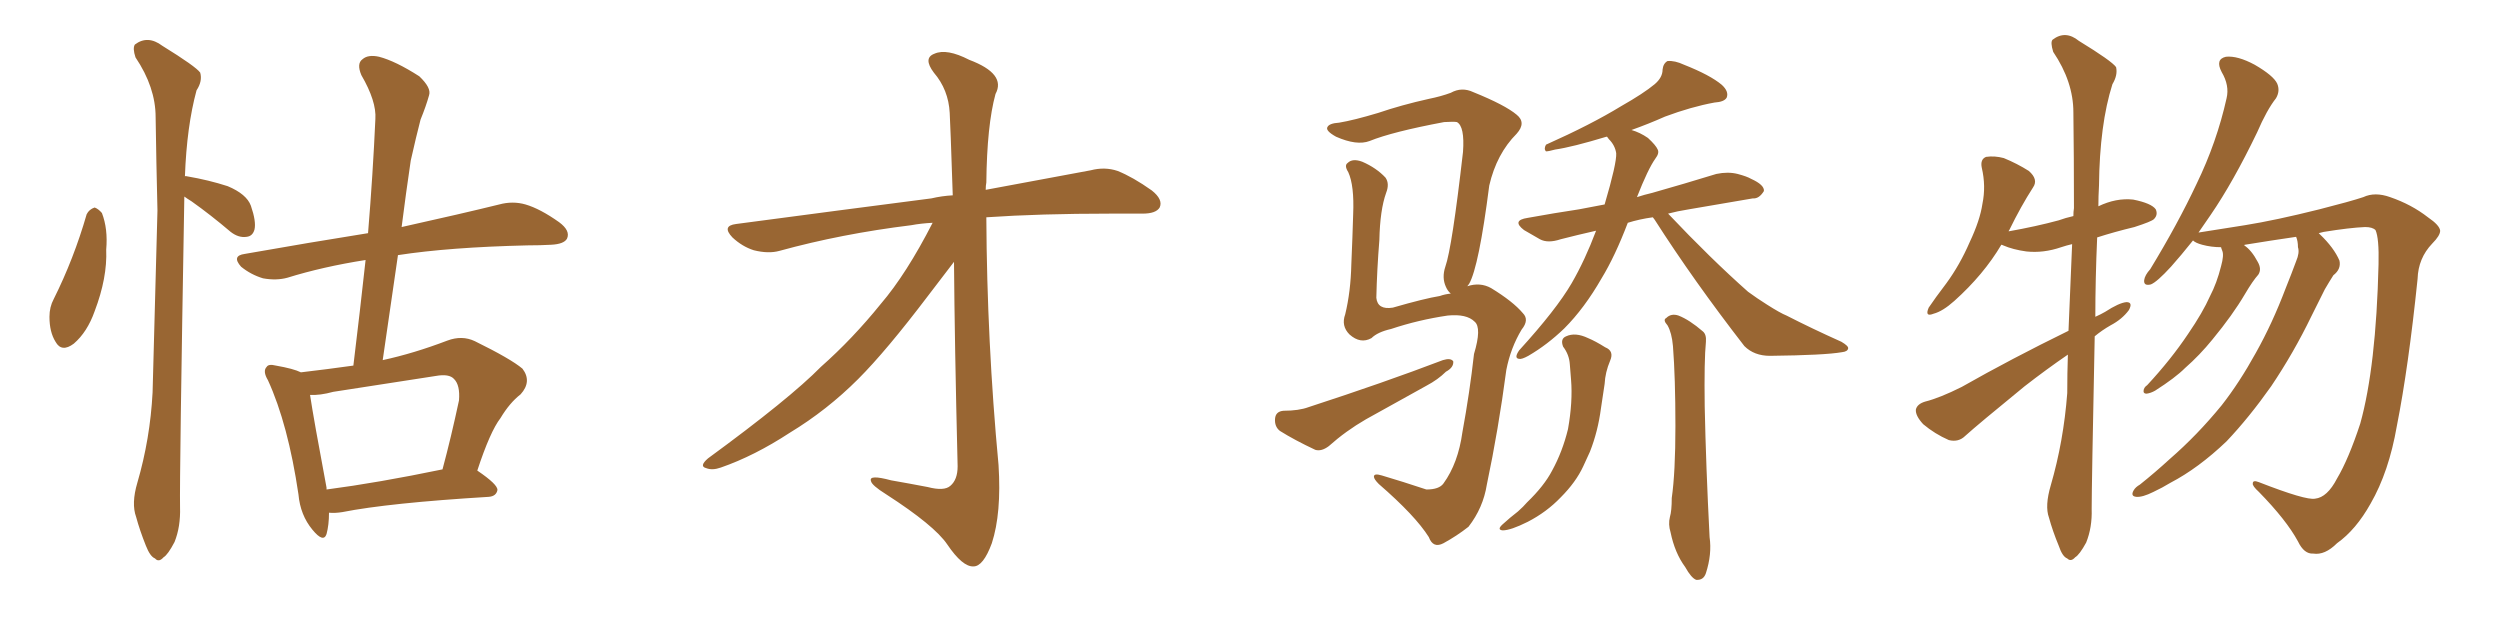 <svg xmlns="http://www.w3.org/2000/svg" xmlns:xlink="http://www.w3.org/1999/xlink" width="600" height="150"><path fill="#996633" padding="10" d="M78.96 123.05L78.96 123.05Q78.96 125.98 78.37 128.17L78.37 128.17Q77.64 130.37 75 127.15L75 127.15Q72.07 123.63 71.63 118.65L71.63 118.65Q69.14 101.81 64.31 91.26L64.31 91.26Q62.99 89.06 64.01 88.04L64.01 88.04Q64.45 87.30 66.21 87.74L66.21 87.74Q70.46 88.48 72.22 89.36L72.22 89.36Q78.52 88.62 84.81 87.74L84.81 87.74Q86.43 74.41 87.74 62.40L87.74 62.40Q77.49 64.01 68.99 66.65L68.99 66.65Q66.36 67.38 63.13 66.80L63.13 66.80Q60.21 65.92 57.86 64.01L57.86 64.01Q55.52 61.38 58.74 60.94L58.74 60.94Q74.56 58.15 88.33 55.96L88.33 55.96Q89.50 41.75 90.09 28.56L90.09 28.56Q90.38 24.32 86.72 18.02L86.72 18.02Q85.55 15.23 87.01 14.21L87.01 14.21Q88.33 13.04 90.97 13.62L90.97 13.62Q94.92 14.65 100.63 18.31L100.63 18.31Q103.56 21.09 102.98 22.85L102.98 22.85Q102.25 25.49 100.93 28.71L100.93 28.71Q99.90 32.67 98.58 38.53L98.58 38.53Q97.41 46.44 96.39 54.49L96.39 54.49Q110.89 51.27 119.82 49.07L119.82 49.07Q123.05 48.19 126.12 49.07L126.12 49.07Q129.64 50.10 134.18 53.32L134.18 53.32Q136.96 55.37 136.08 57.28L136.08 57.28Q135.35 58.59 132.28 58.74L132.28 58.74Q129.64 58.89 126.56 58.89L126.56 58.89Q107.81 59.33 95.51 61.23L95.51 61.23Q93.75 73.54 91.85 86.43L91.85 86.43Q99.32 84.81 107.37 81.74L107.37 81.74Q110.89 80.42 113.96 81.88L113.96 81.88Q122.61 86.13 125.39 88.48L125.39 88.48Q127.73 91.55 124.95 94.63L124.95 94.63Q122.31 96.68 120.12 100.34L120.12 100.34Q117.63 103.56 114.55 112.94L114.55 112.94Q119.53 116.31 119.38 117.63L119.38 117.63Q119.09 119.09 117.33 119.24L117.33 119.24Q93.31 120.70 82.18 122.90L82.18 122.90Q80.42 123.19 78.96 123.05ZM78.37 117.48L78.37 117.48Q90.67 115.87 106.20 112.65L106.20 112.65Q108.25 105.03 110.16 96.09L110.16 96.09Q110.45 92.43 108.98 90.97L108.98 90.97Q107.81 89.65 104.59 90.23L104.59 90.23Q92.43 92.14 79.98 94.04L79.98 94.04Q76.76 94.92 74.41 94.78L74.41 94.78Q75.29 100.63 78.37 117.04L78.37 117.04Q78.37 117.33 78.37 117.48ZM20.80 51.42L20.80 51.42Q21.39 50.24 22.71 49.80L22.71 49.80Q23.58 50.10 24.46 51.12L24.46 51.12Q25.93 54.93 25.49 59.91L25.49 59.91Q25.78 66.65 22.71 74.71L22.71 74.71Q20.95 79.69 17.72 82.47L17.72 82.47Q14.79 84.67 13.33 82.03L13.33 82.03Q11.87 79.69 11.87 76.03L11.87 76.03Q11.87 73.68 12.89 71.78L12.89 71.78Q17.72 62.11 20.80 51.42ZM44.24 47.17L44.24 47.17L44.24 47.17Q43.07 114.26 43.21 121.73L43.21 121.73Q43.36 126.42 41.89 130.08L41.89 130.08Q40.28 133.15 39.26 133.74L39.26 133.74Q38.09 135.06 37.21 134.03L37.21 134.03Q36.04 133.59 35.01 130.96L35.01 130.96Q33.54 127.29 32.67 124.07L32.67 124.07Q31.49 120.85 32.96 115.87L32.96 115.87Q36.04 105.32 36.62 94.19L36.62 94.19Q37.21 71.34 37.79 50.54L37.79 50.54Q37.50 38.67 37.35 28.13L37.35 28.13Q37.35 20.95 32.52 13.77L32.52 13.77Q31.79 11.57 32.37 10.69L32.37 10.69Q35.45 8.35 38.96 10.99L38.96 10.99Q47.02 15.97 48.05 17.43L48.05 17.43Q48.63 19.48 47.17 21.68L47.17 21.68Q44.82 30.32 44.38 42.33L44.38 42.33Q44.53 42.19 44.97 42.33L44.97 42.33Q50.10 43.21 54.64 44.68L54.64 44.68Q59.18 46.58 60.21 49.37L60.21 49.37Q61.52 53.17 61.08 55.08L61.08 55.08Q60.64 56.69 59.18 56.84L59.18 56.84Q57.28 57.13 55.37 55.66L55.37 55.66Q50.54 51.56 46.00 48.34L46.00 48.34Q44.82 47.61 44.24 47.17ZM223.83 53.47L223.83 53.47L223.83 53.47Q221.04 53.61 218.70 54.05L218.70 54.05Q202.00 56.10 187.06 60.21L187.06 60.21Q184.42 60.94 180.91 60.06L180.91 60.06Q178.13 59.18 175.78 56.98L175.78 56.98Q173.14 54.20 176.66 53.76L176.66 53.76Q202.00 50.39 223.54 47.61L223.54 47.61Q226.03 47.02 228.66 46.88L228.66 46.88Q228.08 29.44 227.93 27.10L227.93 27.10Q227.64 21.53 224.12 17.43L224.12 17.43Q221.48 13.92 224.27 12.89L224.27 12.89Q227.20 11.57 232.62 14.36L232.62 14.36Q241.55 17.72 238.92 22.56L238.92 22.56Q236.87 30.03 236.72 43.80L236.72 43.80Q236.57 44.53 236.57 45.56L236.57 45.56Q251.66 42.77 261.77 40.87L261.77 40.87Q265.14 39.99 268.21 41.02L268.21 41.02Q271.88 42.48 276.42 45.70L276.42 45.70Q279.20 47.90 278.32 49.80L278.32 49.80Q277.44 51.27 274.22 51.27L274.22 51.27Q270.56 51.27 266.46 51.27L266.46 51.27Q249.61 51.27 236.72 52.15L236.72 52.15Q236.87 82.03 239.65 111.62L239.65 111.62Q240.38 123.19 238.04 130.37L238.04 130.37Q235.99 135.94 233.64 135.94L233.64 135.94Q231.01 136.08 227.34 130.66L227.34 130.66Q224.27 126.12 212.70 118.65L212.70 118.65Q209.18 116.46 209.03 115.43L209.03 115.43Q208.45 113.82 213.87 115.28L213.87 115.28Q218.12 116.02 222.66 116.89L222.66 116.89Q226.61 117.92 228.08 116.60L228.08 116.60Q229.83 115.14 229.83 111.91L229.83 111.91Q229.10 81.88 228.96 62.84L228.96 62.84Q226.90 65.48 222.80 70.90L222.80 70.90Q212.70 84.23 205.96 90.97L205.96 90.97Q198.49 98.44 189.55 103.86L189.55 103.86Q181.05 109.42 173.00 112.21L173.00 112.21Q170.95 112.94 169.48 112.35L169.48 112.35Q167.72 111.91 169.92 110.01L169.92 110.01Q189.55 95.65 197.02 88.04L197.02 88.04Q204.64 81.30 211.38 72.95L211.38 72.95Q217.53 65.77 223.83 53.47ZM352.15 68.70L352.15 68.70Q355.22 67.68 357.86 69.14L357.86 69.14Q363.13 72.36 365.48 75.15L365.48 75.15Q367.09 76.76 365.19 79.10L365.19 79.10Q362.55 83.50 361.52 88.77L361.52 88.77Q359.62 103.13 356.84 116.31L356.84 116.31Q355.96 121.88 352.44 126.42L352.44 126.42Q349.66 128.61 346.44 130.37L346.44 130.37Q343.95 131.69 342.92 128.91L342.92 128.91Q339.70 123.78 330.91 116.16L330.91 116.16Q329.74 114.99 329.74 114.40L329.74 114.40Q329.74 113.53 331.64 114.11L331.64 114.11Q336.62 115.58 342.33 117.48L342.33 117.48Q345.41 117.48 346.44 116.02L346.44 116.02Q349.95 111.18 350.98 103.71L350.98 103.71Q352.73 94.19 353.76 84.96L353.76 84.96Q355.66 78.66 353.91 77.20L353.91 77.20Q352.00 75.29 347.46 75.73L347.46 75.73Q340.43 76.76 333.84 78.96L333.84 78.96Q330.62 79.69 329.15 81.15L329.15 81.15Q326.51 82.62 323.88 80.27L323.88 80.27Q321.83 78.22 322.85 75.44L322.85 75.44Q324.17 70.02 324.32 63.43L324.32 63.43Q324.61 56.69 324.76 51.42L324.76 51.42Q325.05 44.53 323.58 41.31L323.58 41.31Q322.56 39.70 323.44 39.11L323.44 39.11Q324.61 37.94 326.95 38.82L326.95 38.82Q330.32 40.28 332.52 42.63L332.52 42.63Q333.54 44.09 332.67 46.29L332.67 46.29Q331.20 50.39 331.05 57.57L331.05 57.57Q330.47 64.75 330.32 71.48L330.32 71.48Q330.62 74.41 334.28 73.83L334.28 73.83Q341.89 71.63 345.56 71.04L345.56 71.04Q346.73 70.61 348.19 70.46L348.19 70.46Q347.46 69.87 347.02 68.85L347.02 68.85Q346.00 66.65 346.88 64.01L346.88 64.01Q348.49 59.47 351.12 36.47L351.12 36.47Q351.56 30.32 349.66 29.30L349.66 29.30Q348.93 29.15 346.58 29.30L346.58 29.30Q334.13 31.64 328.71 33.84L328.71 33.84Q325.63 35.01 320.65 32.81L320.65 32.81Q318.02 31.35 318.60 30.47L318.60 30.47Q319.04 29.59 321.39 29.44L321.39 29.44Q324.90 28.86 330.76 27.10L330.76 27.10Q336.33 25.20 342.92 23.73L342.92 23.73Q345.85 23.14 348.19 22.27L348.19 22.27Q350.83 20.80 353.61 22.12L353.61 22.12Q361.23 25.20 364.01 27.54L364.01 27.54Q366.36 29.44 364.01 32.08L364.01 32.08Q359.18 36.91 357.42 44.53L357.42 44.53Q354.93 64.01 352.59 68.12L352.59 68.12Q352.29 68.55 352.15 68.70ZM308.06 98.58L308.06 98.58Q311.72 98.58 314.06 97.71L314.06 97.71Q332.08 91.85 346.29 86.43L346.29 86.43Q348.19 85.84 348.78 86.72L348.78 86.72Q348.93 88.18 347.02 89.21L347.02 89.21Q345.12 91.11 342.33 92.58L342.33 92.58Q335.01 96.68 327.83 100.63L327.83 100.63Q323.00 103.42 318.90 107.08L318.90 107.08Q317.14 108.40 315.67 107.96L315.67 107.96Q310.69 105.62 307.18 103.42L307.18 103.42Q305.86 102.39 306.01 100.49L306.01 100.49Q306.15 98.73 308.06 98.58ZM396.68 52.15L396.68 52.15Q393.46 52.59 390.67 53.47L390.67 53.47Q387.60 61.52 384.38 66.80L384.38 66.80Q380.27 73.97 375.44 78.81L375.44 78.81Q371.34 82.76 366.80 85.40L366.80 85.40Q365.19 86.28 364.60 86.13L364.60 86.13Q363.28 85.99 364.60 84.08L364.60 84.08Q373.54 74.27 377.20 67.97L377.20 67.97Q380.42 62.40 383.06 55.37L383.06 55.37Q378.52 56.40 374.56 57.42L374.56 57.42Q371.48 58.45 369.58 57.42L369.58 57.42Q367.53 56.25 365.77 55.22L365.77 55.22Q362.70 52.88 366.65 52.29L366.65 52.29Q373.10 51.12 378.96 50.24L378.96 50.24Q381.88 49.66 385.11 49.07L385.11 49.07Q388.04 39.11 387.89 36.77L387.89 36.77Q387.60 34.86 386.13 33.40L386.13 33.40Q385.84 32.96 385.69 32.81L385.69 32.81Q385.55 32.81 385.55 32.81L385.55 32.81Q377.34 35.30 373.24 35.89L373.24 35.89Q371.63 36.33 371.04 36.33L371.04 36.33Q370.46 35.74 371.04 34.72L371.04 34.72Q381.88 29.88 389.06 25.49L389.06 25.49Q394.48 22.41 397.12 20.21L397.12 20.21Q399.02 18.60 399.02 16.70L399.02 16.70Q399.17 15.23 400.20 14.65L400.20 14.65Q401.95 14.50 404.15 15.53L404.15 15.53Q410.45 18.02 413.23 20.36L413.23 20.36Q414.99 21.97 414.40 23.44L414.40 23.44Q413.82 24.46 411.47 24.61L411.47 24.61Q405.91 25.63 399.61 27.98L399.61 27.98Q395.65 29.74 391.55 31.20L391.55 31.20Q393.60 31.79 395.51 33.11L395.51 33.11Q397.41 34.86 397.85 35.89L397.85 35.89Q398.29 36.77 397.27 38.09L397.27 38.09Q395.51 40.58 392.87 47.31L392.87 47.31Q394.63 46.73 396.53 46.29L396.53 46.29Q404.30 44.09 411.91 41.75L411.91 41.75Q414.70 41.16 417.04 41.75L417.04 41.75Q419.24 42.33 420.26 42.92L420.26 42.92Q423.49 44.38 423.34 45.85L423.34 45.85Q422.17 47.75 420.70 47.61L420.70 47.61Q413.82 48.78 405.32 50.24L405.32 50.24Q402.54 50.68 400.34 51.27L400.34 51.27Q410.60 62.11 419.53 70.02L419.53 70.02Q421.73 71.63 424.07 73.10L424.07 73.10Q427.29 75.15 428.76 75.73L428.76 75.73Q434.77 78.81 441.94 82.03L441.94 82.03Q443.70 83.06 443.55 83.64L443.55 83.64Q443.41 84.38 442.09 84.52L442.09 84.52Q437.99 85.25 424.80 85.40L424.80 85.40Q421.00 85.40 418.65 83.06L418.65 83.06Q406.49 67.38 397.12 52.73L397.12 52.73Q396.83 52.29 396.68 52.15ZM400.20 78.08L400.20 78.08Q399.02 76.76 399.90 76.32L399.90 76.32Q401.07 75.15 402.83 75.73L402.83 75.73Q405.47 76.76 408.69 79.54L408.69 79.54Q409.57 80.27 409.42 82.03L409.42 82.03Q408.98 86.43 409.13 97.56L409.13 97.56Q409.42 111.77 410.30 128.91L410.30 128.91Q410.89 133.01 409.42 137.55L409.42 137.55Q408.84 139.31 407.08 139.16L407.08 139.16Q405.91 138.72 404.44 136.08L404.44 136.08Q401.95 132.71 400.93 127.73L400.93 127.73Q400.34 125.83 400.78 124.07L400.78 124.07Q401.22 122.61 401.22 119.53L401.22 119.53Q402.10 113.38 402.10 102.25L402.10 102.25Q402.10 90.67 401.51 83.06L401.51 83.06Q401.22 79.83 400.20 78.08ZM375.15 83.20L375.15 83.20L375.15 83.20Q374.41 81.30 375.88 80.71L375.88 80.71Q378.08 79.69 381.15 81.15L381.15 81.15Q382.91 81.88 385.25 83.35L385.25 83.35Q387.45 84.23 386.43 86.57L386.43 86.57Q385.25 89.36 385.11 92.14L385.11 92.14Q384.67 95.21 384.23 98.00L384.23 98.00Q383.50 103.56 381.59 108.40L381.59 108.40Q380.86 110.01 379.98 111.91L379.98 111.91Q378.22 115.72 374.56 119.38L374.56 119.38Q371.19 122.90 366.65 125.24L366.65 125.24Q362.55 127.29 360.64 127.29L360.64 127.29Q359.18 127.15 360.64 125.83L360.64 125.83Q362.40 124.22 364.31 122.75L364.31 122.75Q365.63 121.58 366.50 120.56L366.50 120.56Q370.61 116.60 372.51 112.94L372.51 112.94Q375 108.40 376.32 102.98L376.32 102.98Q377.49 96.39 377.05 91.11L377.05 91.11Q376.90 89.21 376.76 87.45L376.76 87.45Q376.61 85.11 375.15 83.20ZM496.44 79.39L496.44 79.39Q496.88 68.70 497.31 58.59L497.31 58.59Q496.00 58.89 494.68 59.33L494.68 59.33Q490.43 60.79 486.33 60.35L486.33 60.35Q483.11 59.91 480.76 58.89L480.76 58.89Q480.47 58.74 480.32 58.74L480.32 58.74Q476.07 65.92 469.04 72.22L469.04 72.22Q466.26 74.71 464.06 75.29L464.06 75.29Q461.87 76.17 462.89 73.83L462.89 73.83Q464.36 71.63 467.14 67.97L467.14 67.97Q470.36 63.57 472.71 58.15L472.71 58.15Q475.20 52.88 475.78 48.93L475.78 48.93Q476.66 44.68 475.63 40.28L475.63 40.28Q475.20 38.23 476.66 37.65L476.66 37.65Q478.71 37.35 480.91 37.94L480.91 37.94Q484.13 39.26 486.91 41.02L486.91 41.02Q489.26 43.07 487.94 44.97L487.94 44.97Q485.01 49.51 482.23 55.22L482.23 55.22Q482.08 55.37 482.08 55.52L482.08 55.52Q488.67 54.35 494.09 52.88L494.09 52.88Q495.70 52.29 497.61 51.86L497.61 51.86Q497.61 50.83 497.75 49.95L497.75 49.95Q497.75 37.65 497.61 26.95L497.61 26.95Q497.61 19.63 492.77 12.45L492.77 12.45Q492.04 10.11 492.63 9.52L492.63 9.52Q495.70 7.18 498.93 9.81L498.93 9.81Q506.84 14.65 507.86 16.11L507.86 16.11Q508.30 18.02 506.98 20.21L506.98 20.21Q503.91 29.88 503.76 44.53L503.76 44.53Q503.61 47.17 503.61 49.51L503.61 49.51Q507.86 47.46 511.96 47.90L511.96 47.90Q516.36 48.78 517.38 50.24L517.38 50.24Q517.97 51.56 516.94 52.59L516.94 52.59Q516.36 53.17 512.26 54.49L512.26 54.49Q507.42 55.66 503.32 56.98L503.32 56.98Q502.88 67.09 502.88 76.03L502.88 76.03Q504.20 75.44 505.22 74.85L505.22 74.85Q508.59 72.66 510.35 72.51L510.35 72.51Q511.96 72.51 510.94 74.41L510.94 74.41Q509.33 76.61 506.54 78.08L506.54 78.08Q504.49 79.25 502.73 80.71L502.73 80.71Q502.00 116.75 502.00 122.17L502.00 122.17Q502.15 126.56 500.68 130.22L500.68 130.22Q499.07 133.15 498.05 133.74L498.05 133.74Q497.02 134.91 496.14 134.03L496.14 134.03Q494.97 133.59 494.09 130.96L494.09 130.96Q492.63 127.44 491.75 124.22L491.75 124.22Q490.72 121.44 492.19 116.46L492.19 116.46Q495.26 105.91 496.14 94.34L496.14 94.34Q496.14 89.65 496.29 85.11L496.29 85.11Q491.16 88.62 485.89 92.72L485.89 92.72Q474.76 101.81 471.68 104.59L471.68 104.59Q470.07 106.20 467.72 105.62L467.72 105.62Q464.36 104.15 461.57 101.81L461.57 101.81Q459.67 99.76 459.81 98.29L459.81 98.29Q460.11 96.97 462.01 96.39L462.01 96.39Q465.53 95.51 470.80 92.87L470.80 92.87Q482.67 86.13 496.44 79.39ZM551.07 56.84L551.07 56.84L551.07 56.84Q545.07 57.71 538.77 58.74L538.77 58.74Q538.62 58.74 538.62 58.89L538.62 58.89Q540.38 60.06 541.85 62.84L541.85 62.84Q542.87 64.60 541.99 65.92L541.99 65.92Q540.67 67.38 538.77 70.61L538.77 70.61Q535.84 75.59 531.01 81.45L531.01 81.45Q527.93 85.25 524.41 88.33L524.41 88.33Q522.07 90.67 517.24 93.75L517.24 93.75Q516.21 94.34 515.19 94.48L515.19 94.48Q514.45 94.48 514.45 93.90L514.45 93.90Q514.45 93.02 515.33 92.43L515.33 92.43Q521.04 86.28 525.15 80.13L525.15 80.13Q528.66 75 530.42 71.04L530.42 71.04Q532.03 67.97 533.06 63.87L533.06 63.87Q533.79 61.23 533.35 60.21L533.35 60.21Q533.06 59.47 533.06 59.33L533.06 59.33Q530.71 59.33 528.52 58.74L528.52 58.74Q526.90 58.30 526.32 57.71L526.32 57.71Q523.39 61.38 521.04 64.01L521.04 64.01Q517.68 67.68 516.21 68.26L516.21 68.26Q514.45 68.70 514.60 67.24L514.60 67.24Q514.75 66.06 516.06 64.60L516.06 64.60Q522.66 53.76 527.20 44.09L527.20 44.09Q532.03 34.13 534.38 23.58L534.38 23.58Q535.11 20.51 533.20 17.29L533.20 17.29Q531.59 14.21 534.23 13.62L534.23 13.62Q537.01 13.33 541.11 15.53L541.11 15.53Q545.65 18.16 546.53 20.07L546.53 20.07Q547.27 21.83 546.24 23.58L546.24 23.58Q544.04 26.37 541.70 31.79L541.70 31.79Q535.99 43.65 530.57 51.56L530.57 51.56Q528.96 53.91 527.64 55.81L527.64 55.81Q532.03 55.08 538.77 54.05L538.77 54.05Q546.09 52.88 556.64 50.24L556.64 50.24Q564.11 48.34 567.19 47.31L567.19 47.31Q569.97 46.00 573.63 47.31L573.63 47.31Q578.76 49.07 582.71 52.15L582.71 52.15Q585.50 54.05 585.64 55.37L585.64 55.37Q585.64 56.54 583.74 58.45L583.74 58.45Q580.37 61.96 580.22 66.94L580.22 66.94Q578.03 88.18 575.24 102.25L575.24 102.25Q573.34 113.23 568.95 120.85L568.95 120.85Q565.43 127.15 560.89 130.37L560.89 130.37Q557.96 133.30 555.18 132.86L555.18 132.86Q552.98 133.01 551.51 129.93L551.51 129.93Q548.73 124.80 542.14 118.07L542.14 118.07Q540.53 116.60 540.67 116.02L540.67 116.02Q540.67 115.14 542.14 115.72L542.14 115.72Q553.42 120.12 555.62 119.68L555.62 119.68Q558.54 119.38 560.89 114.84L560.89 114.84Q563.67 110.16 566.46 101.66L566.46 101.66Q570.26 88.04 570.85 63.43L570.85 63.43Q571.00 57.13 570.12 55.22L570.12 55.22Q569.38 54.49 567.63 54.49L567.63 54.49Q563.96 54.64 557.67 55.66L557.67 55.66Q557.08 55.81 556.49 55.96L556.49 55.96Q556.64 56.10 556.79 56.25L556.79 56.25Q560.16 59.47 561.47 62.55L561.47 62.55Q561.91 64.60 560.01 66.06L560.01 66.06Q558.98 67.68 557.96 69.43L557.96 69.43Q556.49 72.36 554.74 75.88L554.74 75.88Q550.49 84.67 545.07 92.72L545.07 92.72Q539.79 100.20 534.38 105.91L534.38 105.91Q527.64 112.35 520.90 115.87L520.90 115.87Q518.99 117.04 516.80 118.07L516.80 118.07Q514.16 119.38 512.70 119.24L512.70 119.24Q511.23 119.09 512.11 117.63L512.11 117.63Q512.55 116.89 513.57 116.31L513.57 116.31Q517.24 113.38 520.75 110.16L520.75 110.16Q527.34 104.44 533.20 97.27L533.20 97.27Q537.45 91.85 541.41 84.67L541.41 84.67Q545.36 77.64 548.58 69.14L548.58 69.14Q550.05 65.48 551.07 62.70L551.07 62.70Q551.95 60.64 551.51 59.33L551.51 59.33Q551.51 57.86 551.07 56.84Z"/></svg>